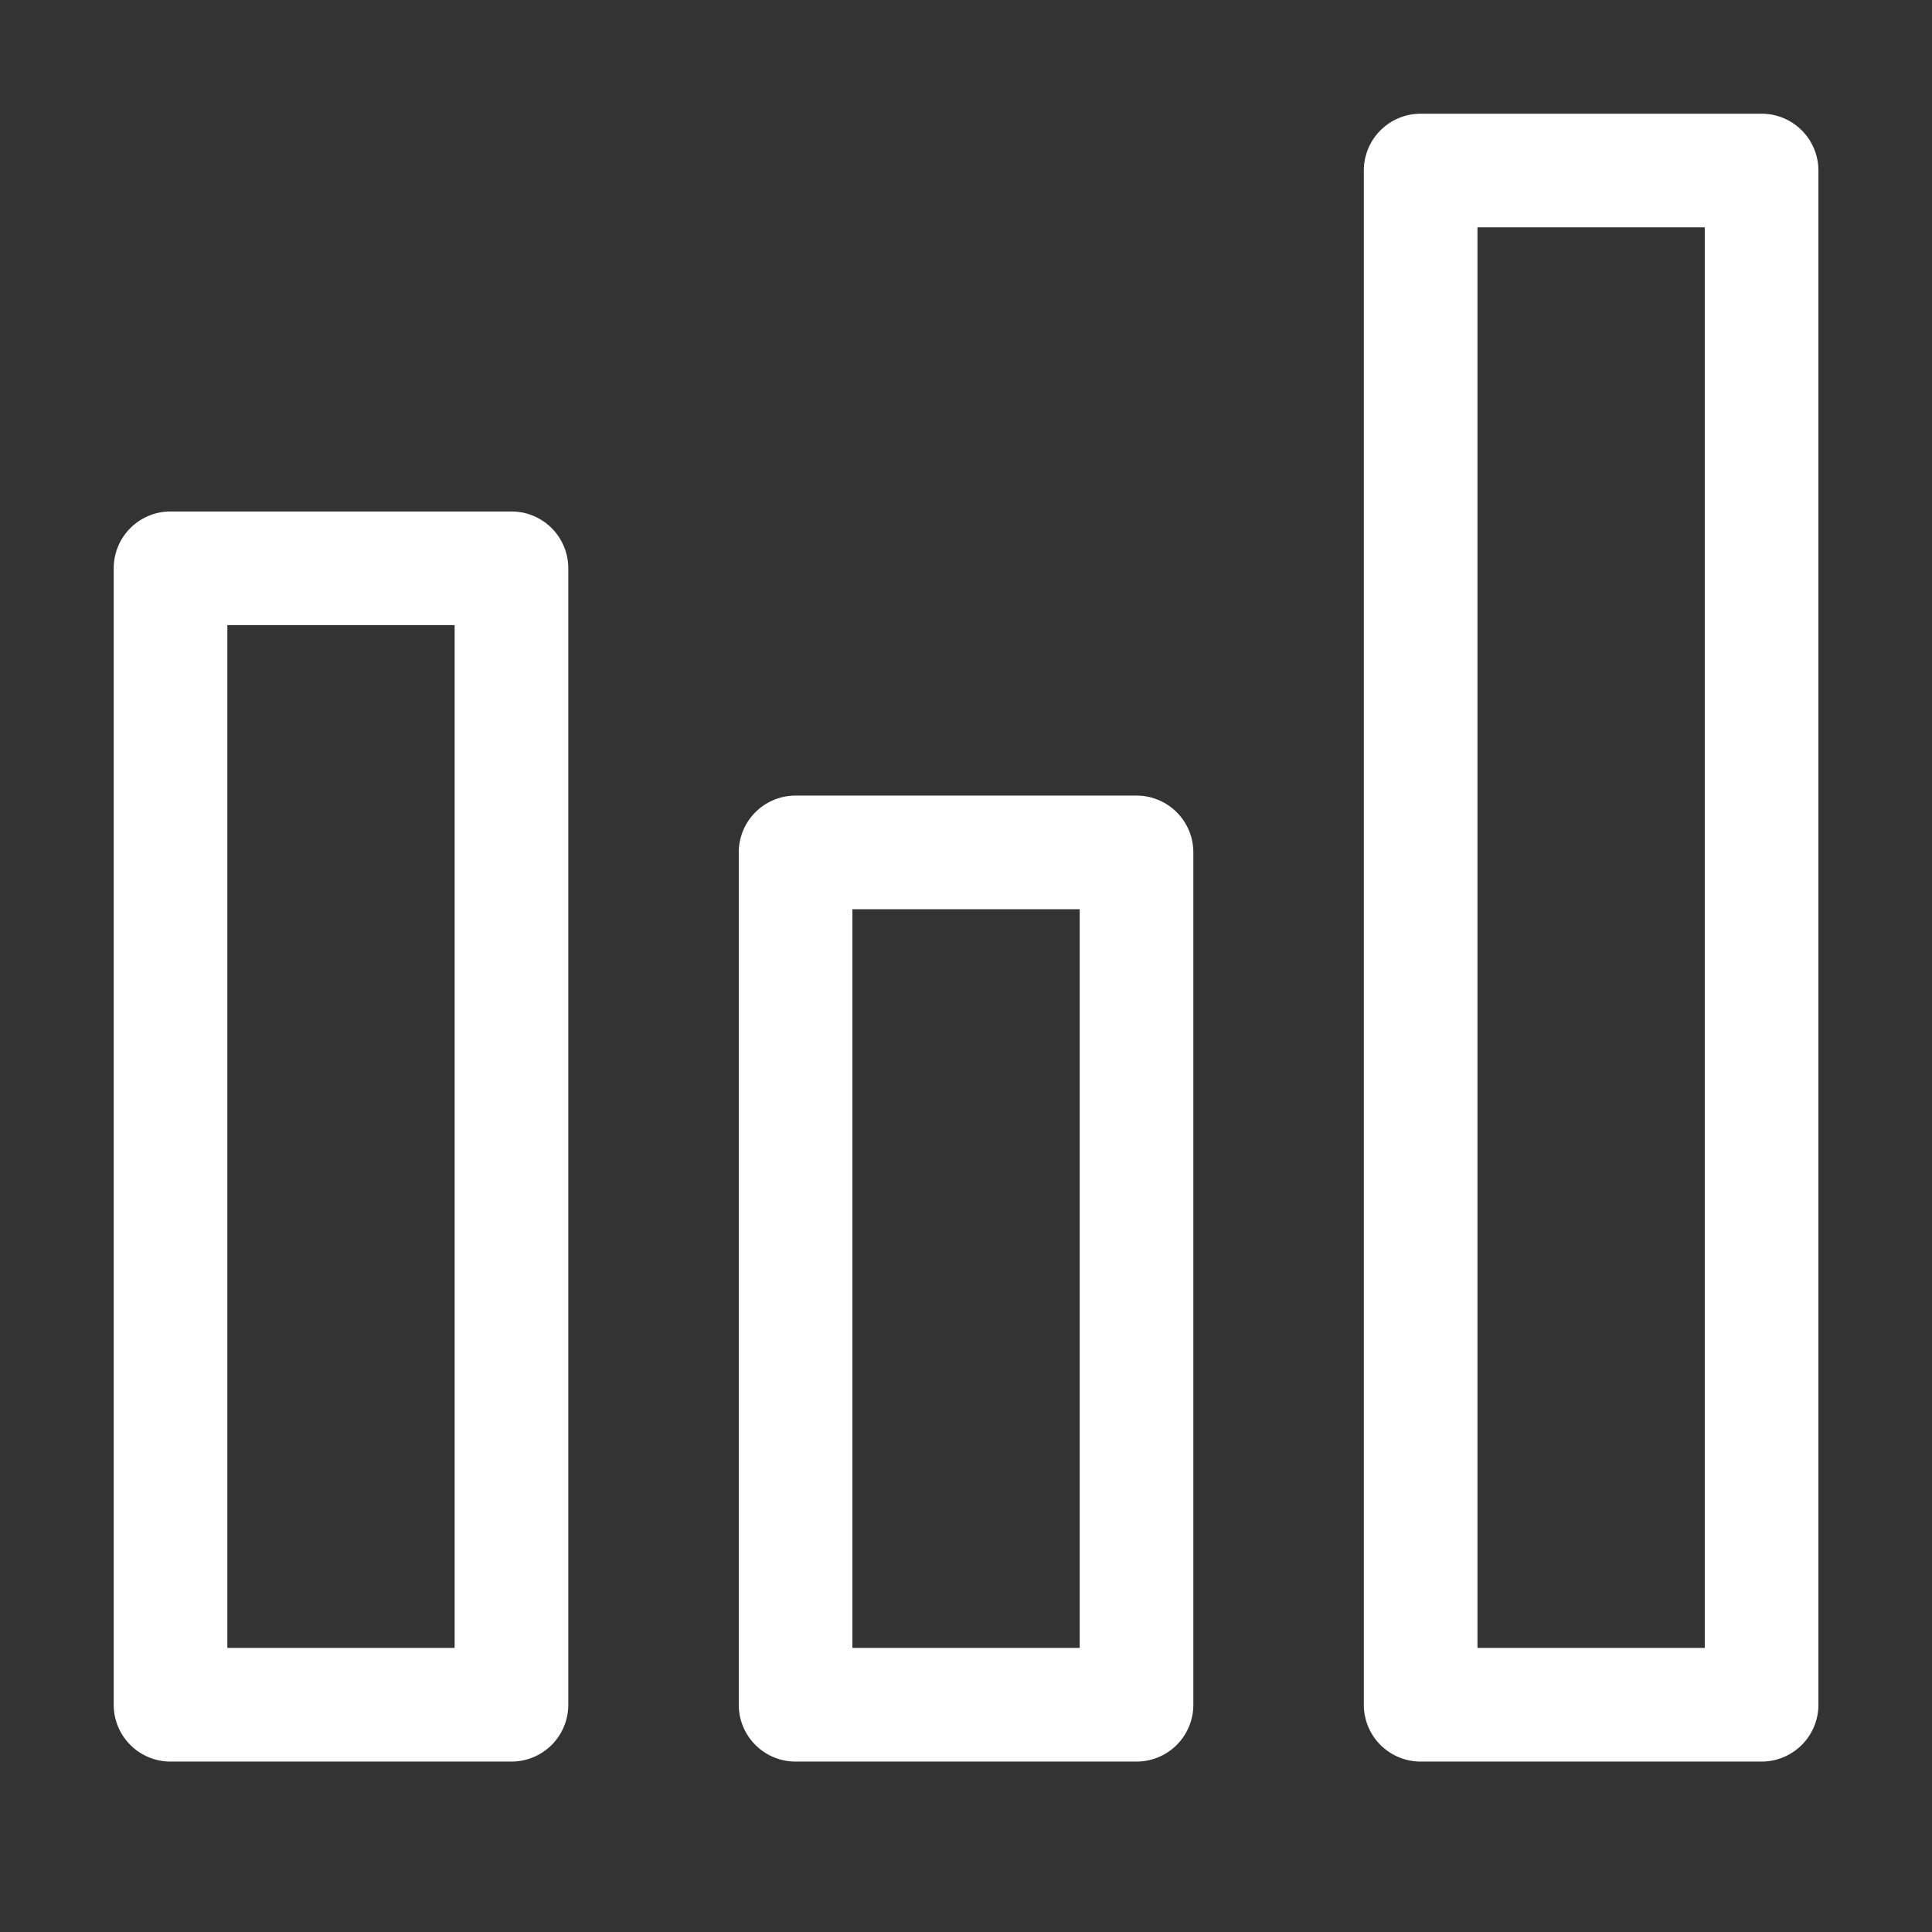 <svg xmlns="http://www.w3.org/2000/svg" width="34" height="34" viewBox="0 0 34 34"><rect x="0" y="0" width="34" height="34" fill="#333333" stroke="none"/><g transform="translate(0.143)"><rect width="34" height="34" transform="translate(-0.143)" fill="none"/><g transform="translate(2.798 3.498)"><path d="M0-1H6A1,1,0,0,1,7,0V20a1,1,0,0,1-1,1H0a1,1,0,0,1-1-1V0A1,1,0,0,1,0-1ZM5,1H1V19H5Z" transform="translate(0.06 6.503)" fill="#fff"/><path d="M0-1H6A1,1,0,0,1,7,0V15a1,1,0,0,1-1,1H0a1,1,0,0,1-1-1V0A1,1,0,0,1,0-1ZM5,1H1V14H5Z" transform="translate(11.06 11.503)" fill="#fff"/><path d="M0-1H6A1,1,0,0,1,7,0V27a1,1,0,0,1-1,1H0a1,1,0,0,1-1-1V0A1,1,0,0,1,0-1ZM5,1H1V26H5Z" transform="translate(22.06 -0.497)" fill="#fff"/></g></g></svg>
